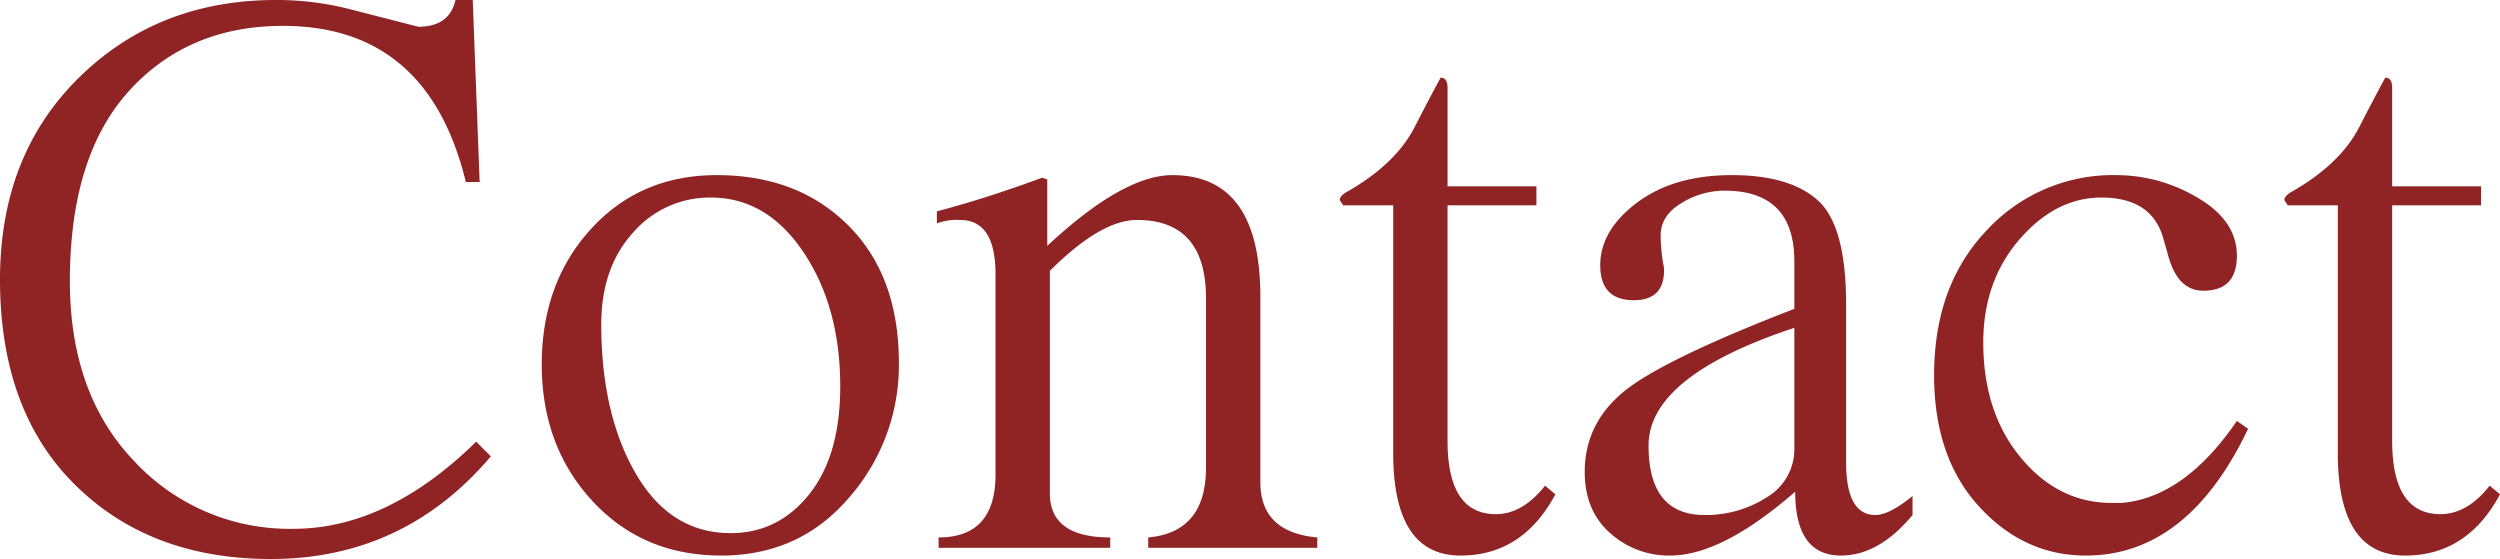 <svg xmlns="http://www.w3.org/2000/svg" width="579.6" height="129.6" viewBox="0 0 579.6 129.6">
  <path id="パス_352" data-name="パス 352" d="M113.2-84.8Q104.4-121,70.8-121q-22,0-35.7,15.1T21.4-61.8q0,26.2,15,41.8A49.069,49.069,0,0,0,73.2-4.4q21.8,0,42.4-20.2l3.4,3.4Q98.8,2.6,68,2.6q-28,0-45.4-17.2T5.2-62.2Q5.2-91,23.5-109t45.7-18a68.189,68.189,0,0,1,16.6,2l16.4,4.2q7.2,0,8.6-6.2h4l1.6,42.2Zm100.4,42a46.555,46.555,0,0,1-11.5,31.1Q190.6,1.8,172.4,1.8T142.5-10.9q-11.7-12.7-11.7-31.6t11.4-31.4q11.4-12.5,29.2-12.5,18.8,0,30.5,11.7T213.6-42.8ZM200-37.4q0-18.4-8.5-31.1T170-81.2a23.477,23.477,0,0,0-18,8.1q-7.4,8.1-7.4,21.3,0,20.8,8,34.6t22,13.8q11,0,18.2-9T200-37.4Zm36-26Q236-76,227.8-76a13.052,13.052,0,0,0-5.4.8V-78q11.4-3,24.4-7.8l1.2.4V-70q17.6-16.4,29-16.4,20.4,0,20.4,28.2v43q0,11.6,13.2,12.8V0H271.4V-2.4q13.4-1.2,13.4-16.2V-57.8q0-18.2-16-18.2-8.4,0-20.2,11.8v51.6q0,10.2,14,10.2V0H222.8V-2.4Q236-2.4,236-17Zm125.4-16H340.8v54.6q0,17,11.2,17,6.2,0,11.4-6.6l2.4,2q-7.6,14.2-22,14.2-15.6,0-15.6-23.8V-79.4H316.6l-.8-1.2q0-1,1.8-2,11.2-6.4,15.6-15,3.8-7.4,6-11.4,1.6,0,1.6,2.4v22.8h20.6ZM448.6-7.6Q440.8,1.8,432,1.8q-10.6,0-10.6-14.8-17,14.8-29,14.8a20.344,20.344,0,0,1-13.9-5.2q-5.9-5.2-5.9-14.2,0-11,8.8-18.4t39.8-19.4v-11q0-16.4-16.2-16.4a19.068,19.068,0,0,0-10,2.9q-4.8,2.9-4.8,7.5a43.107,43.107,0,0,0,.6,6.6,5.876,5.876,0,0,1,.2,1.4q0,7-7,7-7.8,0-7.8-8.1T384.7-80q8.5-6.4,22-6.4t20,5.9q6.5,5.9,6.5,24.1v36.6q0,12.2,6.8,12.2,3.2,0,8.6-4.4ZM421.2-51q-33.8,11.2-33.8,27.3t13,16.1a26.125,26.125,0,0,0,14.4-4.1,12.932,12.932,0,0,0,6.4-11.5ZM526.4-27.6q-14,29.4-37.6,29.4Q474.4,1.8,464-9.6T453.6-40q0-20.8,12.2-33.6a39.82,39.82,0,0,1,30-12.8,36.87,36.87,0,0,1,19,5.3q9,5.3,9,13.4T516-59.6q-6,0-8.2-8.4l-1.2-4.2q-2.8-9-14.2-9-10.6,0-19,9.7T465-47.6q0,16.2,8.7,26.7t21.1,10.5H497q14.6-1.2,26.8-19Zm54-51.8H559.8v54.6q0,17,11.2,17,6.2,0,11.4-6.6l2.4,2q-7.6,14.2-22,14.2-15.6,0-15.6-23.8V-79.4H535.6l-.8-1.2q0-1,1.8-2,11.2-6.4,15.6-15,3.8-7.4,6-11.4,1.6,0,1.6,2.4v22.8h20.6Z" transform="translate(-5.2 127)" fill="#902424"/>
</svg>
